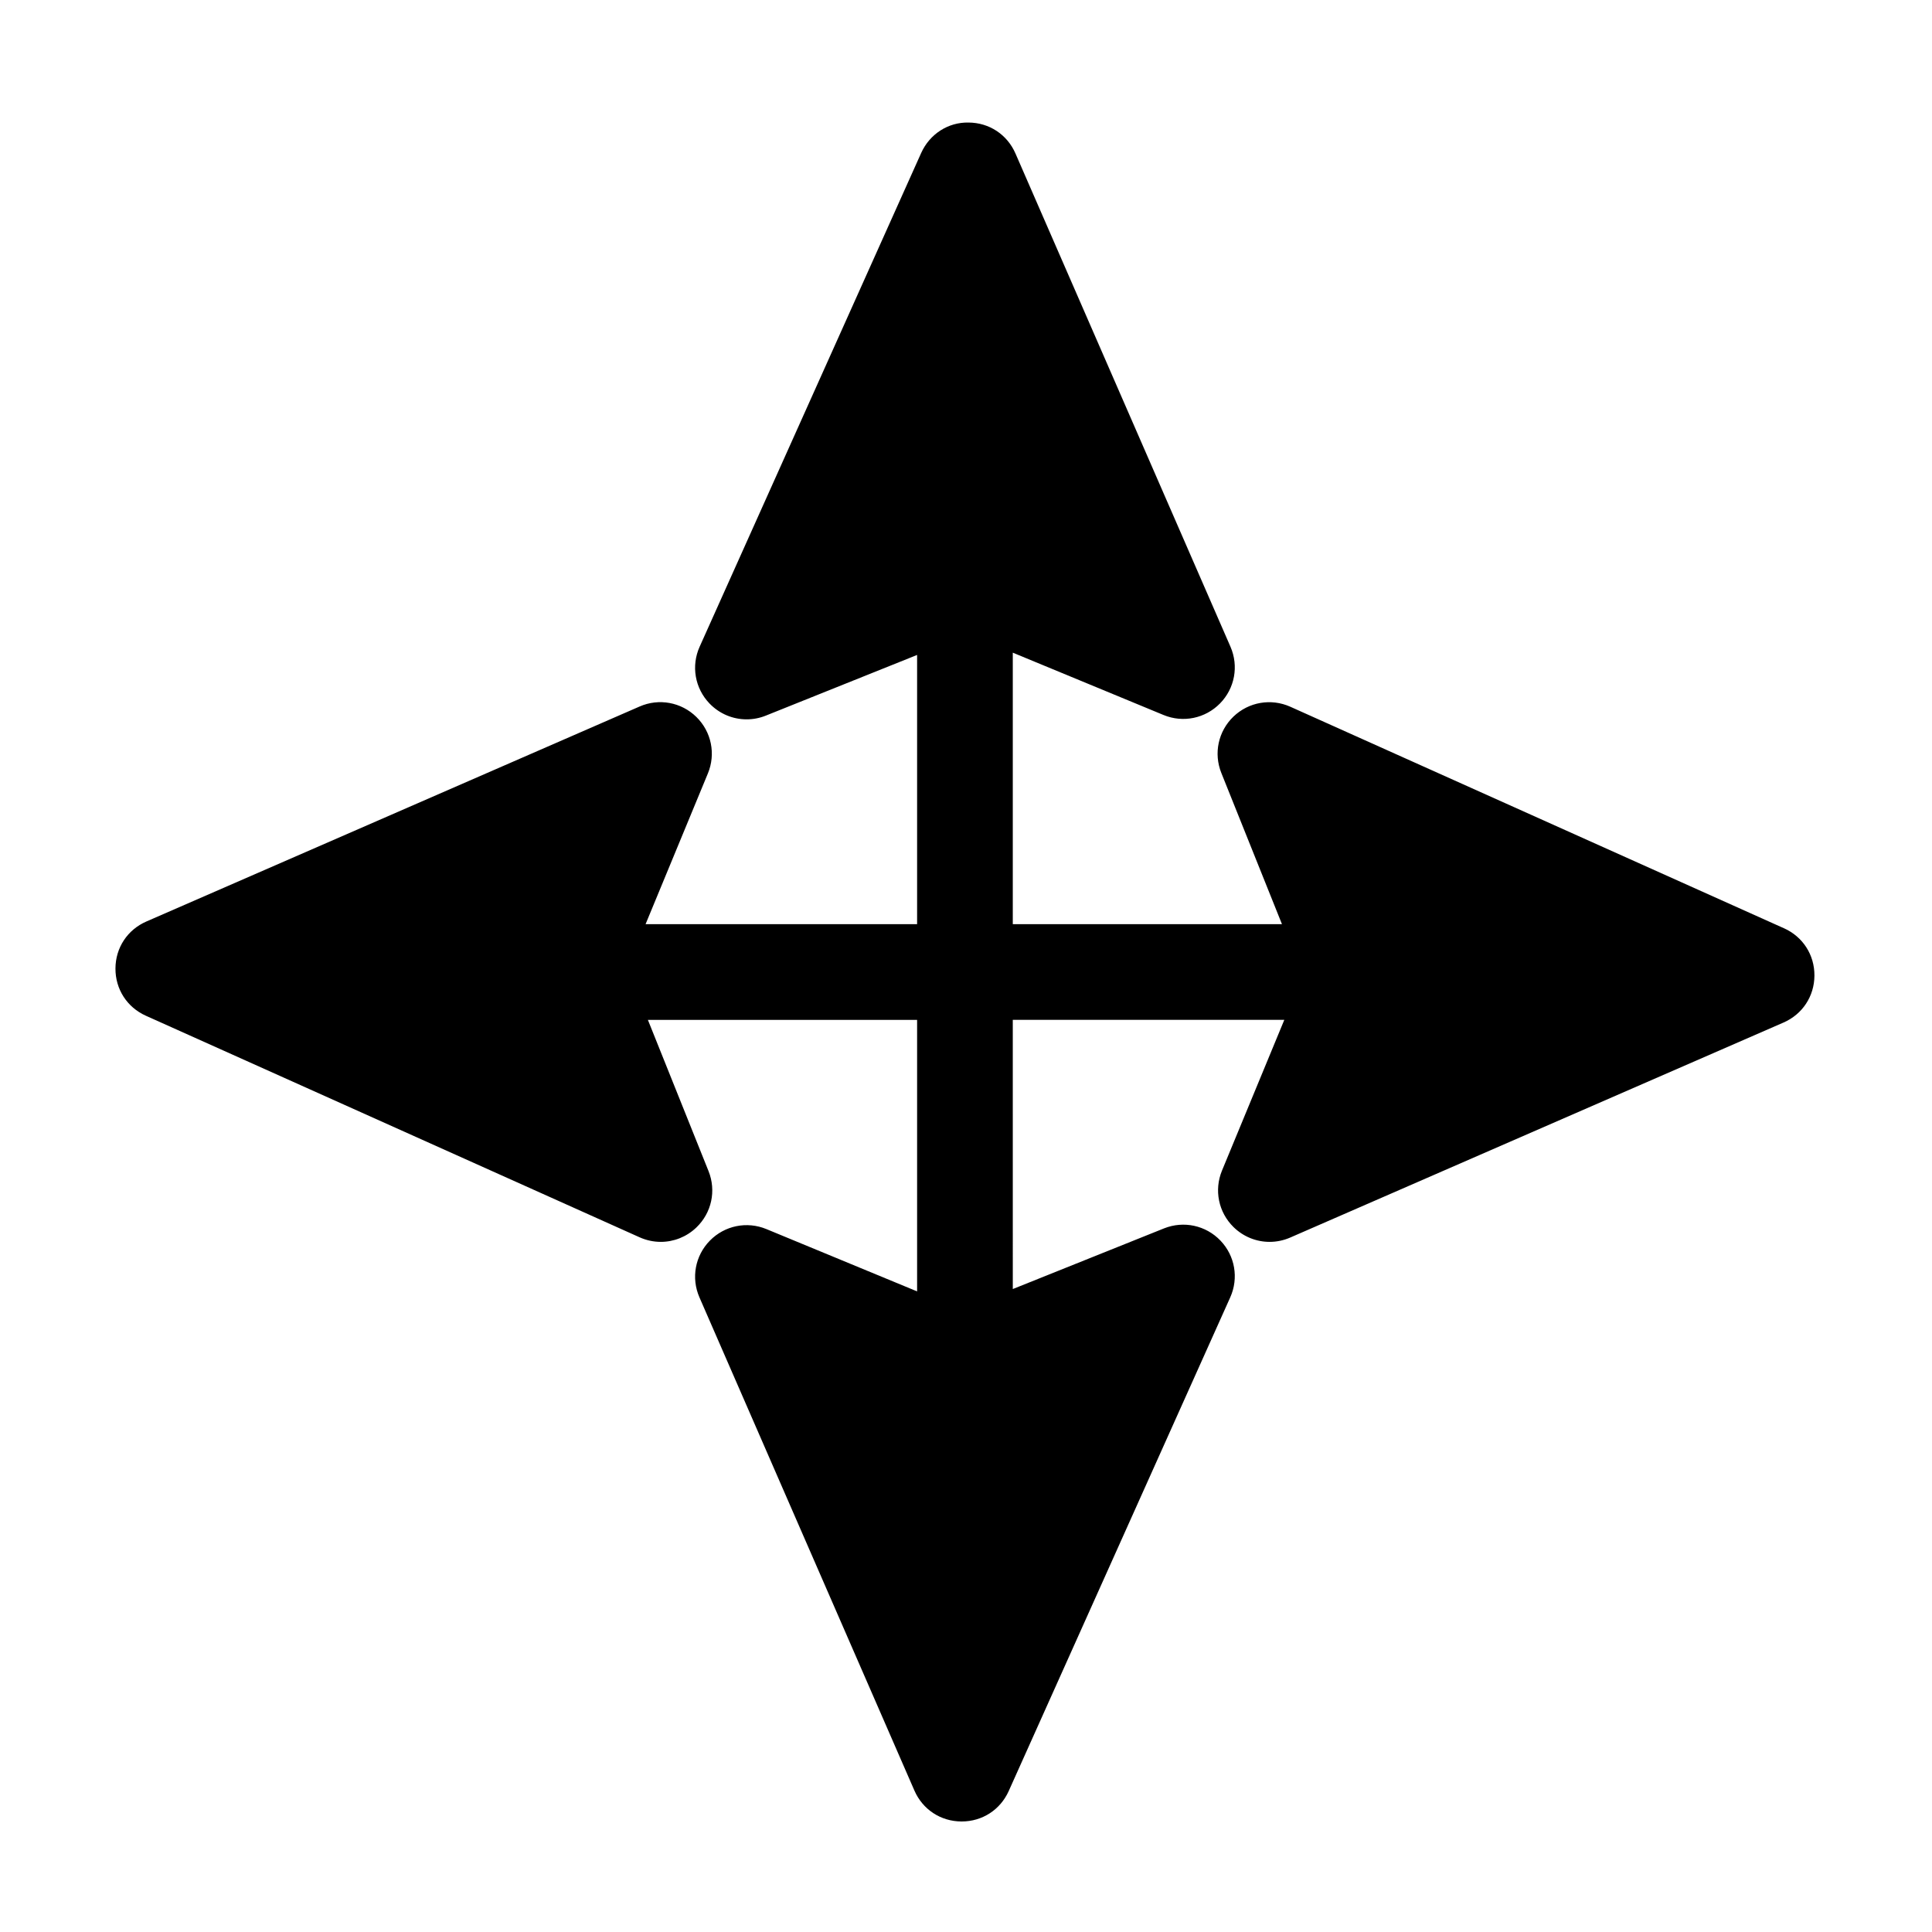 <?xml version="1.0" encoding="UTF-8"?>
<!-- Uploaded to: SVG Repo, www.svgrepo.com, Generator: SVG Repo Mixer Tools -->
<svg fill="#000000" width="800px" height="800px" version="1.1" viewBox="144 144 512 512" xmlns="http://www.w3.org/2000/svg">
 <path d="m616.77 390-130.83-58.711c-5.109-2.277-11.016-1.262-15.059 2.613-4.035 3.879-5.301 9.746-3.215 14.941l16.07 40.074h-71.336v-71.953l39.945 16.516c5.168 2.141 11.051 0.93 14.973-3.062 3.918-3.996 5.008-9.898 2.769-15.031l-56.977-130.71c-2.191-5.027-6.957-8.172-12.445-8.199-5.41-0.113-10.293 3.062-12.543 8.066l-58.703 130.83c-2.297 5.106-1.27 11.02 2.609 15.059 2.637 2.742 6.191 4.203 9.828 4.203 1.715 0 3.445-0.32 5.109-0.992l40.078-16.074v71.34l-62.84 0.004h-9.117l16.512-39.945c2.141-5.176 0.938-11.055-3.062-14.977-3.996-3.914-9.902-5-15.027-2.762h0.004l-130.71 56.973c-5.027 2.188-8.176 6.957-8.203 12.445-0.031 5.488 3.062 10.293 8.066 12.539l130.83 58.707c1.812 0.812 3.723 1.215 5.617 1.215 3.445 0 6.836-1.316 9.438-3.816 4.043-3.879 5.305-9.742 3.219-14.941l-16.07-40.074h71.344v71.953l-39.945-16.512c-5.172-2.133-11.055-0.93-14.973 3.062-3.918 3.996-5.004 9.895-2.769 15.027l56.973 130.71c2.191 5.019 6.961 8.164 12.449 8.191h0.082c5.453 0 10.223-3.086 12.461-8.066l58.707-130.83c2.289-5.109 1.27-11.02-2.609-15.059-3.875-4.031-9.738-5.293-14.938-3.219l-40.078 16.074v-8.5l-0.004-62.836h71.957l-16.512 39.941c-2.137 5.176-0.938 11.047 3.055 14.973 2.621 2.566 6.051 3.922 9.555 3.922 1.844 0 3.703-0.375 5.477-1.148l130.71-56.973c5.027-2.188 8.176-6.965 8.203-12.449 0.027-5.492-3.062-10.297-8.07-12.543z"/>
</svg>